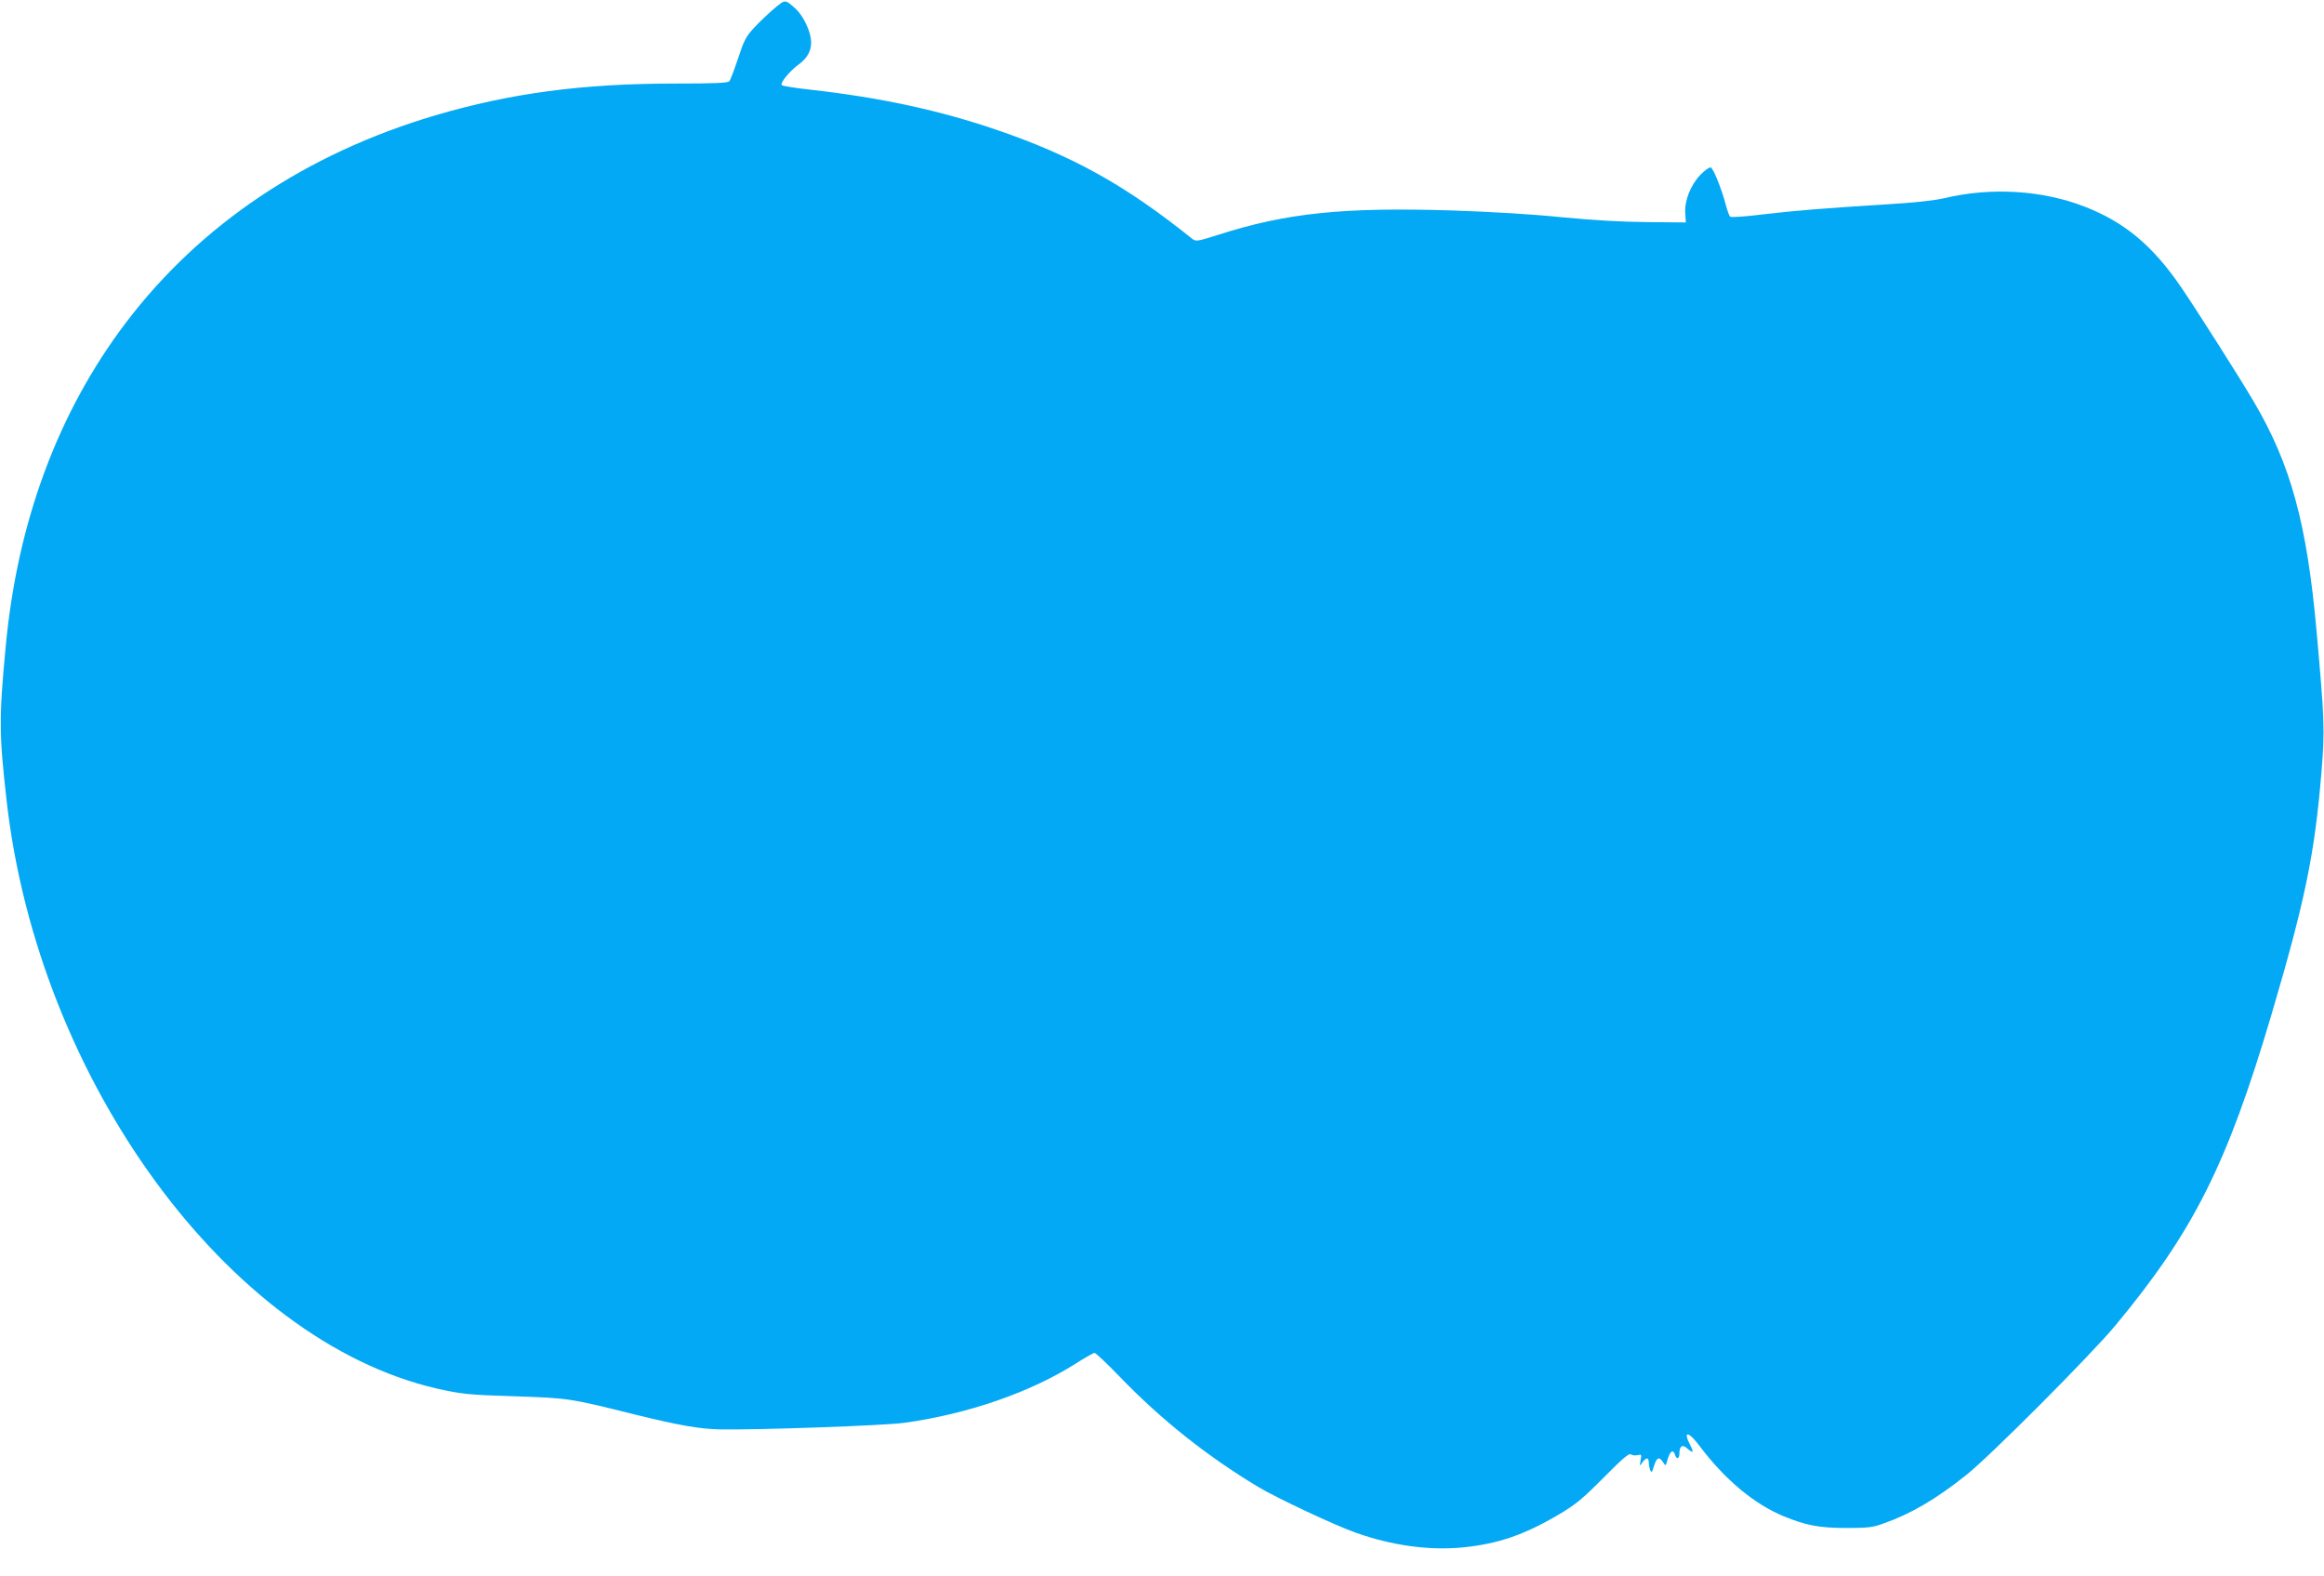 <?xml version="1.0" standalone="no"?>
<!DOCTYPE svg PUBLIC "-//W3C//DTD SVG 20010904//EN"
 "http://www.w3.org/TR/2001/REC-SVG-20010904/DTD/svg10.dtd">
<svg version="1.0" xmlns="http://www.w3.org/2000/svg"
 width="1280pt" height="868pt" viewBox="0 0 1280 868"
 preserveAspectRatio="xMidYMid meet">
<g transform="translate(0,868) scale(0.1,-0.1)"
fill="#03a9f4" stroke="none">
<path d="M4263 8632 c-32 -27 -81 -74 -110 -105 -45 -49 -56 -71 -88 -169 -21
-62 -42 -119 -48 -125 -7 -10 -79 -13 -296 -13 -513 0 -908 -53 -1323 -175
-713 -211 -1296 -602 -1707 -1145 -373 -493 -597 -1099 -660 -1785 -37 -391
-36 -476 5 -840 173 -1542 1222 -2976 2369 -3241 138 -31 174 -35 435 -43 291
-10 296 -10 660 -101 236 -58 352 -79 465 -81 207 -4 907 21 1015 36 349 48
696 168 946 327 50 32 96 58 103 58 6 0 69 -59 139 -132 230 -238 481 -437
762 -606 104 -62 423 -212 540 -253 198 -70 403 -98 587 -80 195 20 336 68
530 182 92 55 128 84 246 203 104 105 140 136 150 127 7 -5 23 -7 36 -4 22 6
23 4 17 -28 -6 -34 -6 -34 10 -12 21 29 34 29 35 1 0 -13 4 -32 8 -43 7 -17
10 -14 21 23 15 47 28 53 50 20 14 -23 14 -22 25 16 13 45 30 57 40 27 9 -31
25 -25 25 8 0 36 16 48 38 29 37 -32 43 -30 23 11 -44 84 -13 83 51 -3 139
-184 298 -317 461 -385 124 -51 197 -65 347 -65 115 0 144 3 199 23 154 54
292 134 461 269 126 99 689 664 820 822 432 520 616 887 861 1714 185 627 238
884 275 1334 19 232 17 287 -27 777 -53 592 -142 917 -345 1262 -75 128 -319
512 -402 633 -156 228 -311 357 -530 442 -234 91 -515 108 -772 47 -56 -13
-163 -25 -315 -34 -351 -22 -504 -34 -689 -56 -97 -12 -172 -17 -177 -12 -5 5
-16 35 -24 66 -23 87 -68 200 -83 205 -7 2 -33 -16 -57 -41 -54 -57 -88 -142
-83 -212 l3 -50 -210 2 c-141 1 -297 10 -475 27 -166 17 -390 30 -600 37 -603
19 -915 -14 -1287 -133 -124 -39 -126 -39 -149 -21 -364 292 -653 453 -1069
596 -318 109 -641 179 -1030 223 -82 9 -154 20 -159 25 -12 10 42 77 93 114
53 39 75 85 67 141 -7 55 -46 131 -83 165 -61 54 -56 54 -120 1z"/>
</g>
</svg>
